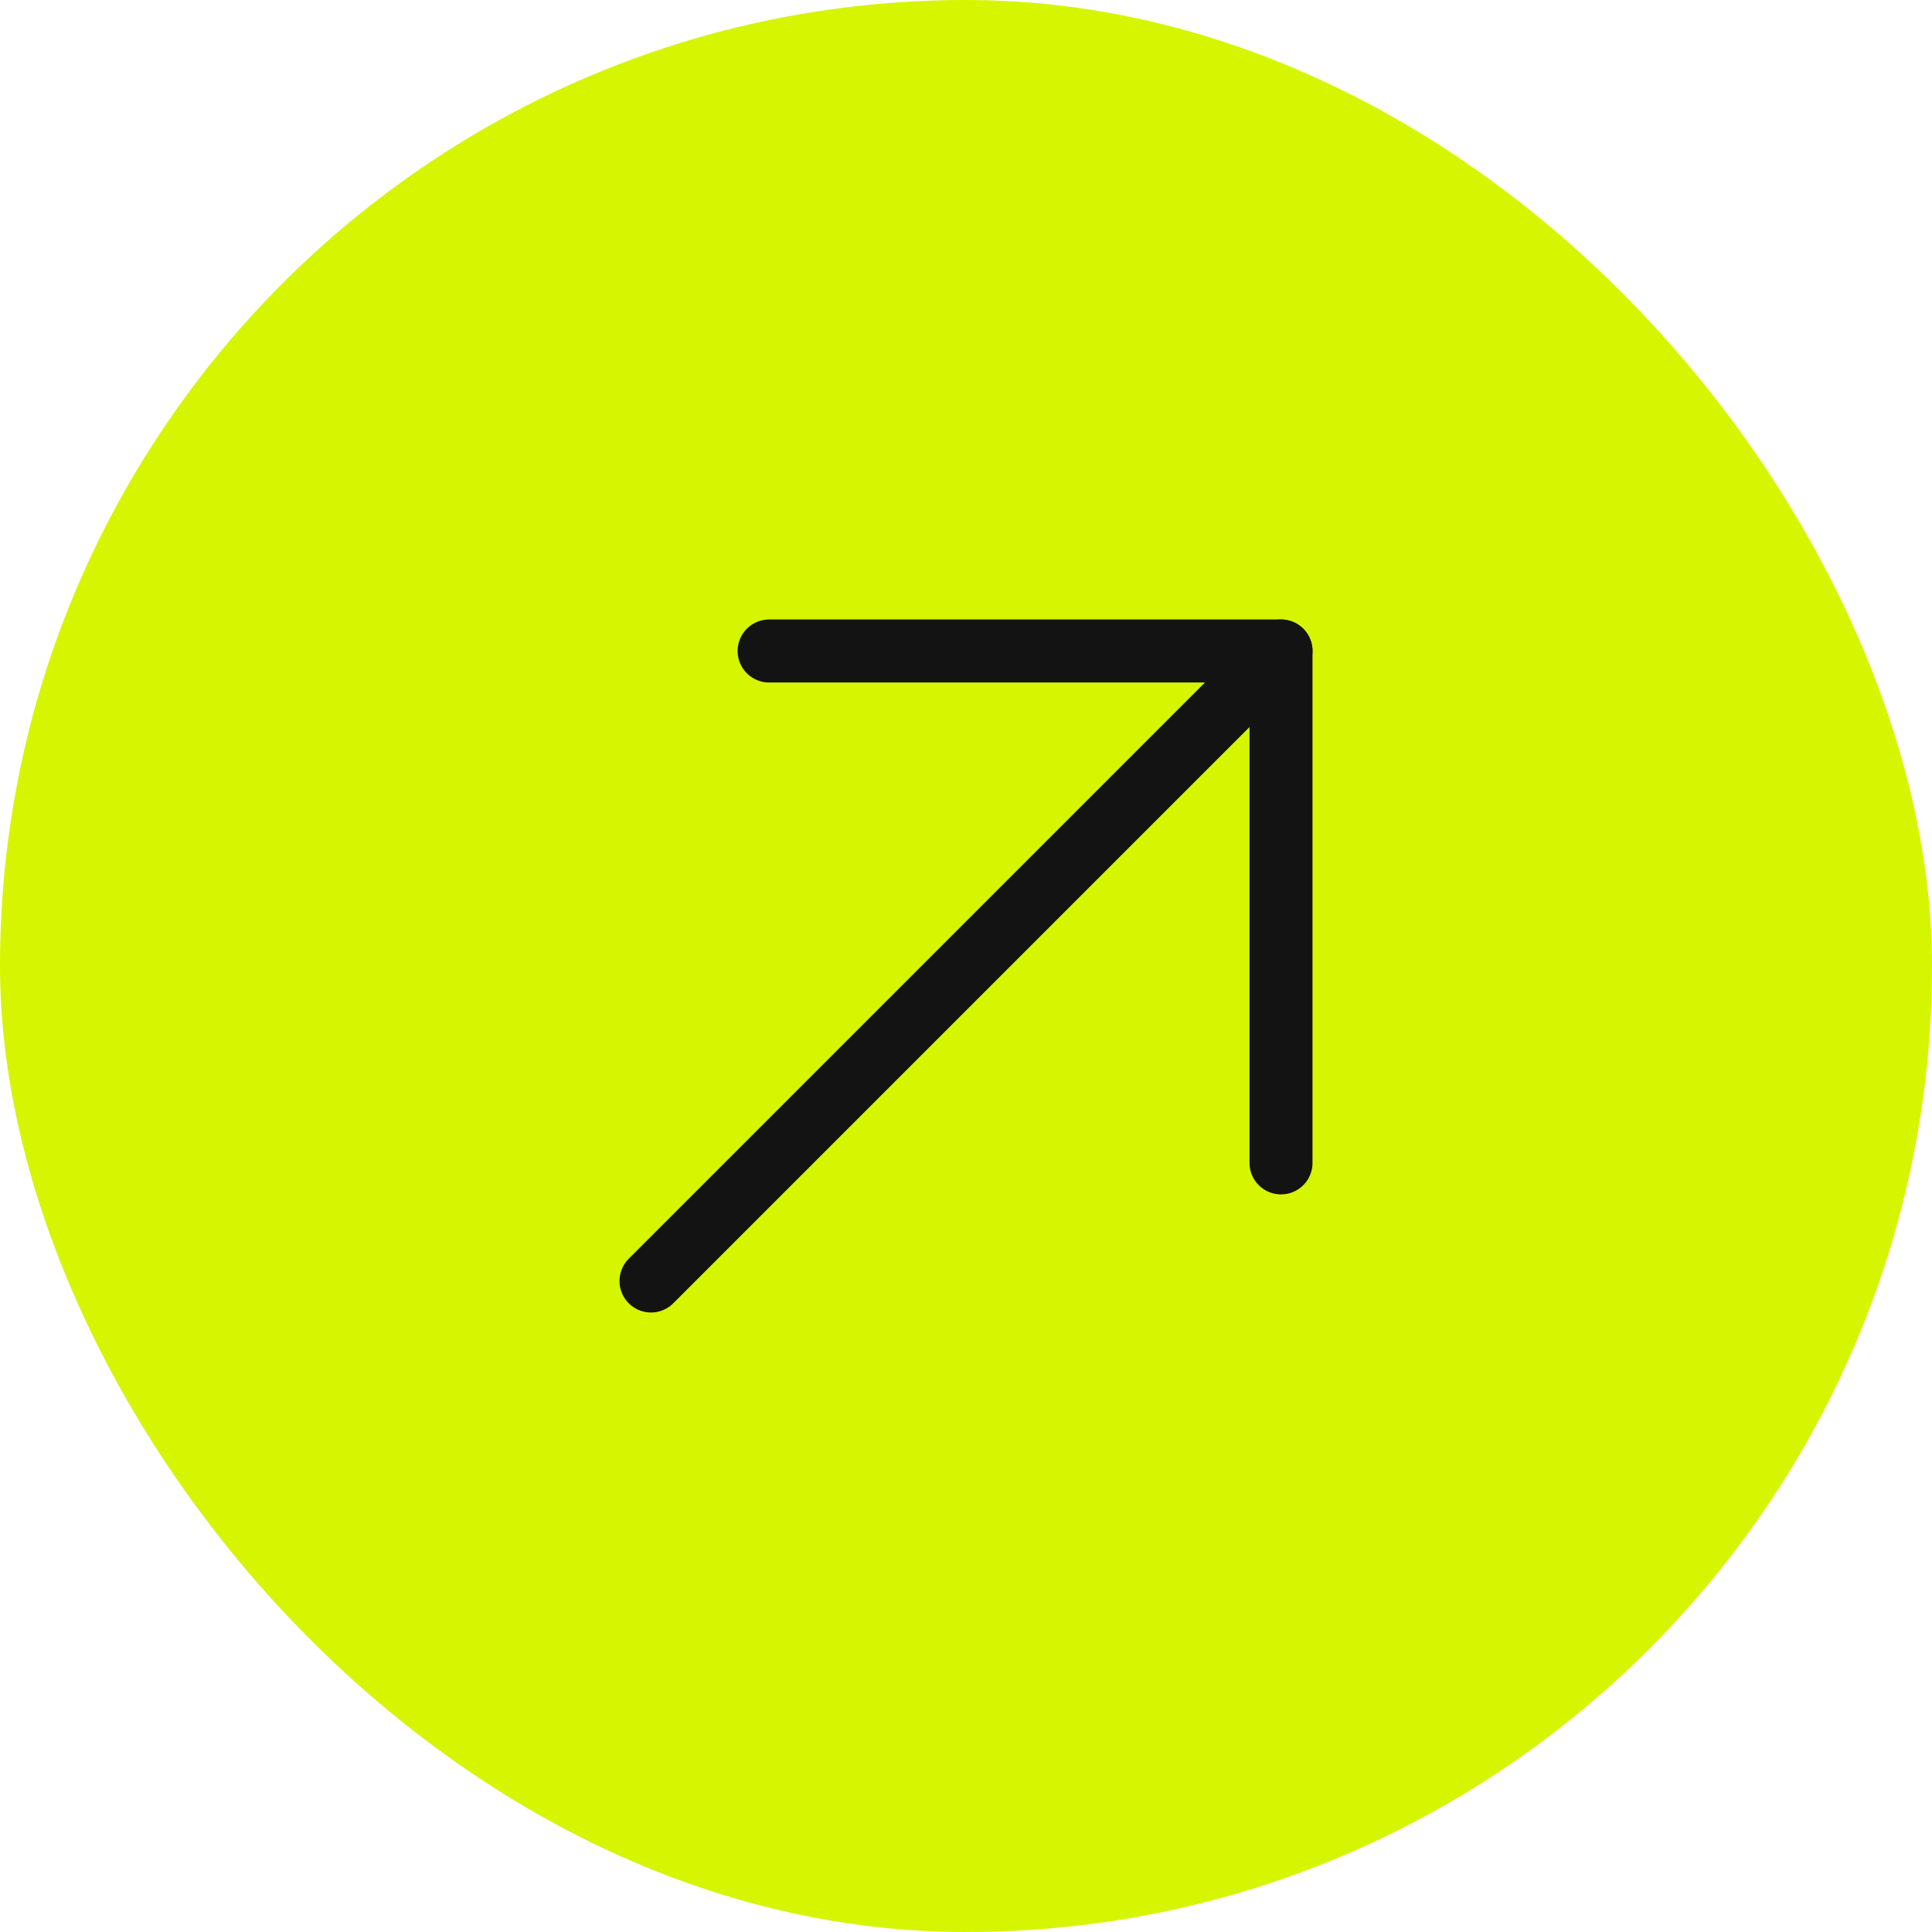 <svg width="46" height="46" viewBox="0 0 46 46" fill="none" xmlns="http://www.w3.org/2000/svg">
    <rect width="46" height="46" rx="23" fill="#D6F501"/>
    <path d="M15.5 30.5L30.5 15.5" stroke="#131313" stroke-width="1.5" stroke-linecap="round" stroke-linejoin="round"/>
    <path d="M18.312 15.5H30.5V27.688" stroke="#131313" stroke-width="1.5" stroke-linecap="round" stroke-linejoin="round"/>
</svg>